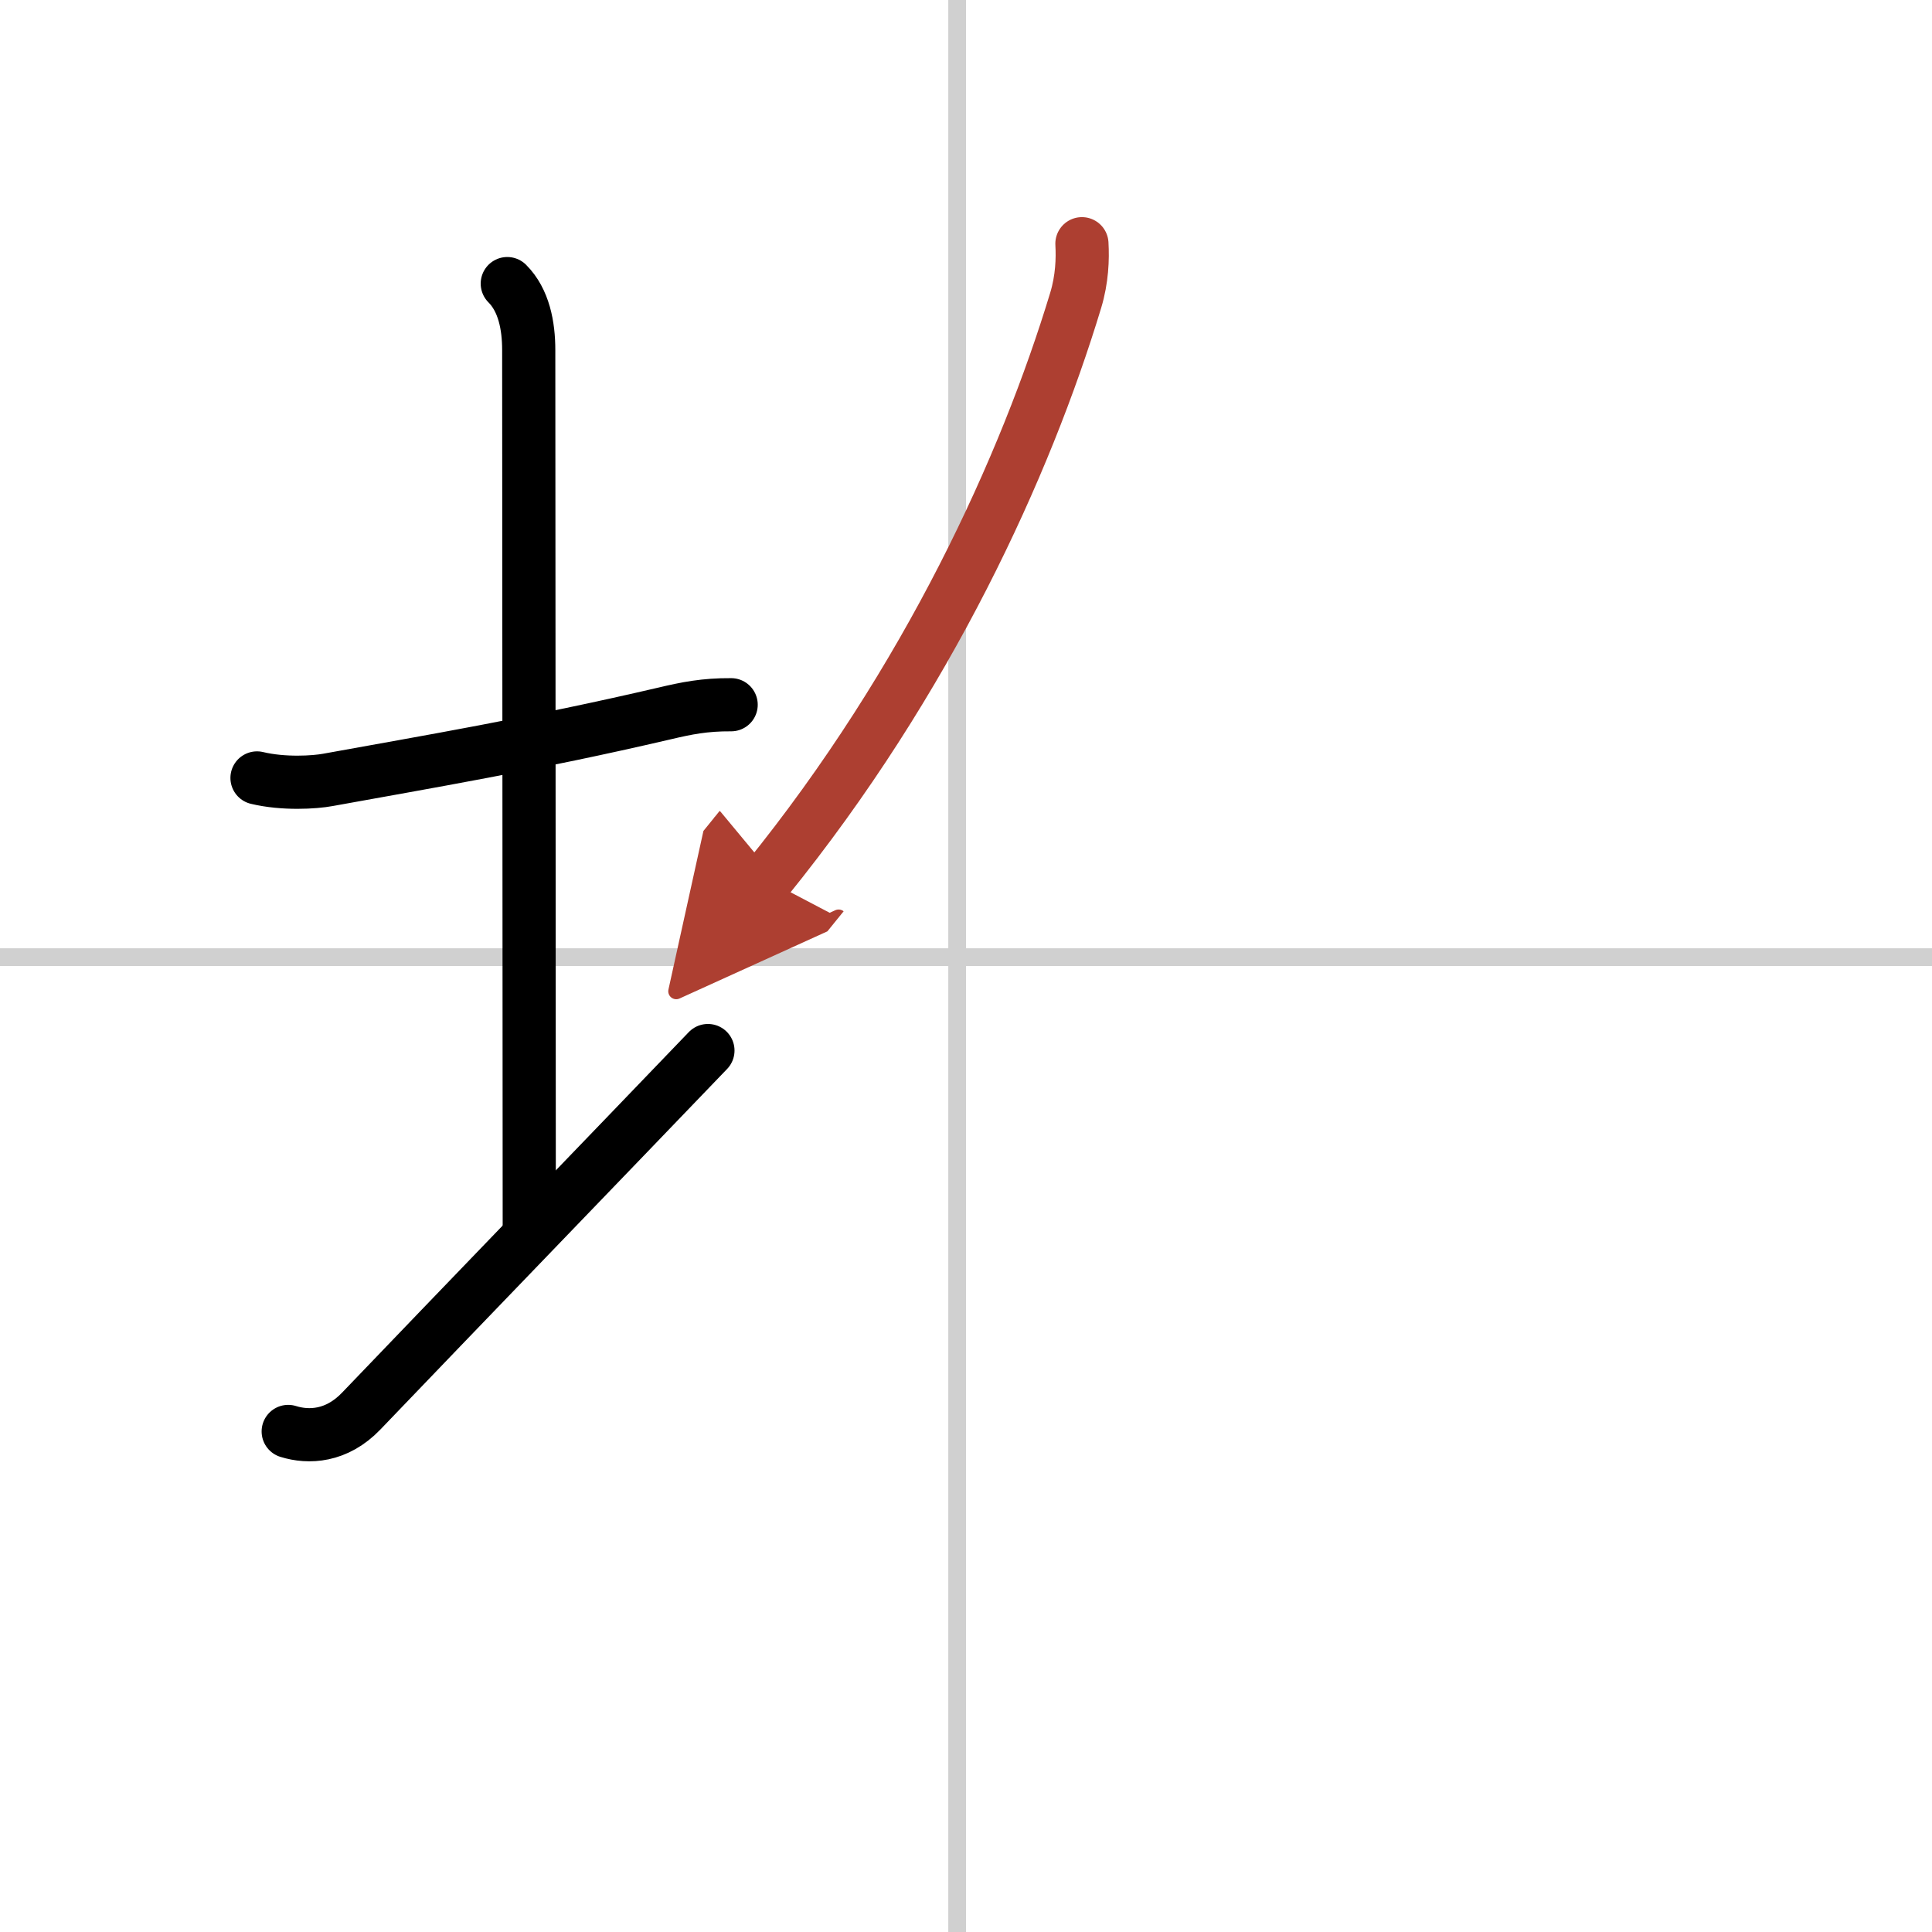 <svg width="400" height="400" viewBox="0 0 109 109" xmlns="http://www.w3.org/2000/svg"><defs><marker id="a" markerWidth="4" orient="auto" refX="1" refY="5" viewBox="0 0 10 10"><polyline points="0 0 10 5 0 10 1 5" fill="#ad3f31" stroke="#ad3f31"/></marker></defs><g fill="none" stroke="#000" stroke-linecap="round" stroke-linejoin="round" stroke-width="3"><rect width="100%" height="100%" fill="#fff" stroke="#fff"/><line x1="54" x2="54" y2="109" stroke="#d0d0d0" stroke-width="1"/><line x2="109" y1="54" y2="54" stroke="#d0d0d0" stroke-width="1"/><path d="m14.5 43.89c1.5 0.36 3.25 0.25 4 0.11 5.5-1 11.5-2 19-3.75 1.23-0.29 2.25-0.5 3.75-0.49"/><path d="m28.62 16c0.94 0.94 1.21 2.38 1.21 3.75 0 7.25 0.03 38.75 0.03 49.5"/><path d="m16.26 80.76c1.15 0.36 2.73 0.3 4.12-1.15 5.14-5.37 14.42-14.98 19.56-20.34"/><path d="m61.04 13.75c0.05 0.86 0.01 2-0.35 3.19-2.82 9.31-8.32 21.43-17.44 32.69" marker-end="url(#a)" stroke="#ad3f31"/></g></svg>

